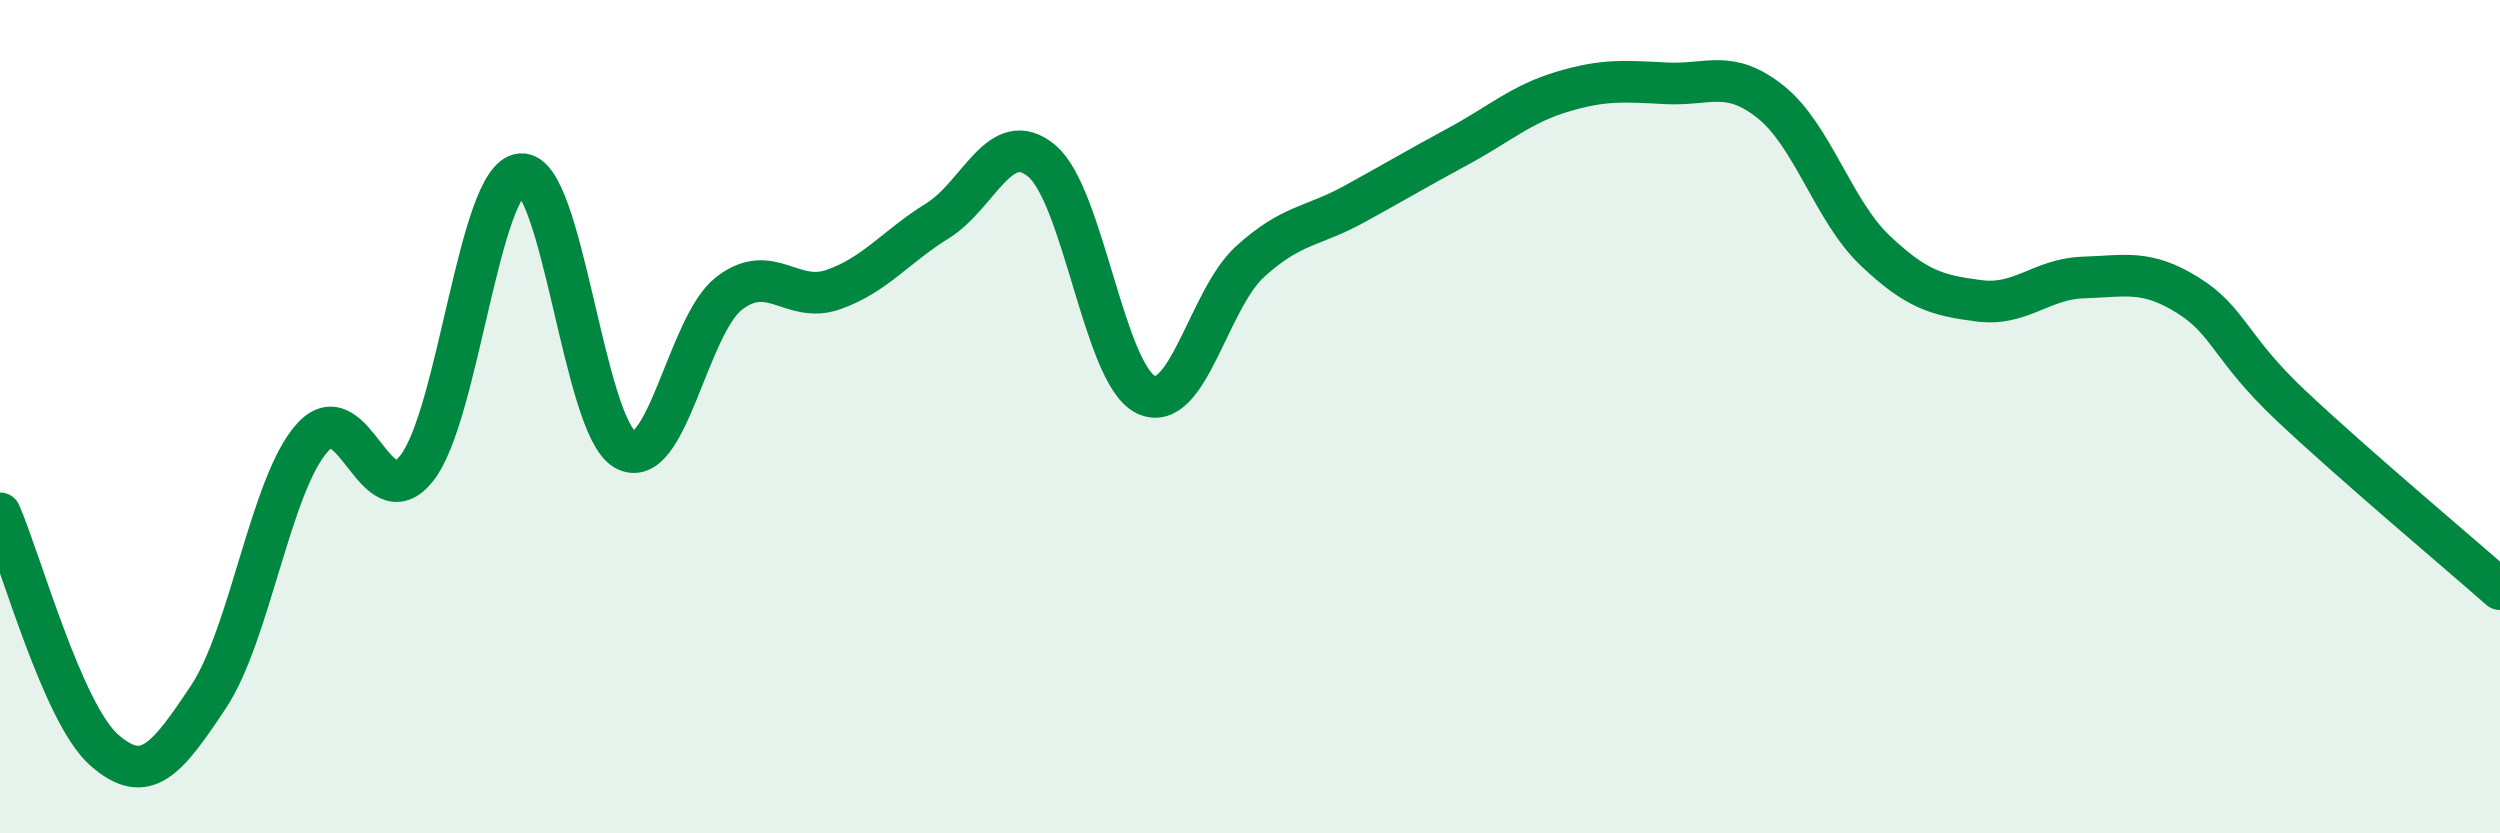 
    <svg width="60" height="20" viewBox="0 0 60 20" xmlns="http://www.w3.org/2000/svg">
      <path
        d="M 0,12.32 C 0.5,13.46 1.5,17.12 2.5,18 C 3.5,18.88 4,18.23 5,16.73 C 6,15.23 6.5,11.6 7.5,10.5 C 8.5,9.4 9,12.5 10,11.24 C 11,9.98 11.5,4.27 12.5,4.18 C 13.5,4.09 14,10.22 15,10.79 C 16,11.36 16.5,7.81 17.5,7.04 C 18.5,6.27 19,7.3 20,6.95 C 21,6.6 21.5,5.92 22.5,5.3 C 23.5,4.68 24,3.03 25,3.86 C 26,4.69 26.5,8.99 27.5,9.47 C 28.5,9.95 29,7.19 30,6.28 C 31,5.37 31.5,5.45 32.5,4.9 C 33.5,4.35 34,4.05 35,3.51 C 36,2.97 36.5,2.5 37.5,2.2 C 38.5,1.9 39,1.95 40,2 C 41,2.05 41.5,1.65 42.5,2.45 C 43.5,3.25 44,5.06 45,6.01 C 46,6.96 46.5,7.09 47.5,7.22 C 48.5,7.35 49,6.69 50,6.66 C 51,6.63 51.5,6.46 52.5,7.08 C 53.5,7.7 53.5,8.34 55,9.75 C 56.5,11.16 59,13.26 60,14.14L60 20L0 20Z"
        fill="#008740"
        opacity="0.1"
        stroke-linecap="round"
        stroke-linejoin="round"
      />
      <path
        d="M 0,12.32 C 0.5,13.46 1.5,17.12 2.5,18 C 3.5,18.88 4,18.23 5,16.73 C 6,15.23 6.5,11.6 7.5,10.5 C 8.5,9.4 9,12.5 10,11.24 C 11,9.98 11.5,4.27 12.5,4.18 C 13.5,4.09 14,10.22 15,10.79 C 16,11.36 16.5,7.81 17.5,7.04 C 18.5,6.27 19,7.3 20,6.95 C 21,6.6 21.5,5.92 22.5,5.3 C 23.5,4.68 24,3.03 25,3.86 C 26,4.69 26.5,8.99 27.5,9.47 C 28.5,9.95 29,7.19 30,6.28 C 31,5.37 31.5,5.45 32.5,4.9 C 33.5,4.35 34,4.05 35,3.51 C 36,2.97 36.5,2.5 37.5,2.2 C 38.5,1.9 39,1.95 40,2 C 41,2.05 41.5,1.65 42.5,2.45 C 43.5,3.25 44,5.06 45,6.01 C 46,6.96 46.5,7.09 47.5,7.22 C 48.5,7.35 49,6.69 50,6.66 C 51,6.63 51.5,6.46 52.5,7.08 C 53.5,7.7 53.5,8.34 55,9.75 C 56.5,11.16 59,13.26 60,14.14"
        stroke="#008740"
        stroke-width="1"
        fill="none"
        stroke-linecap="round"
        stroke-linejoin="round"
      />
    </svg>
  